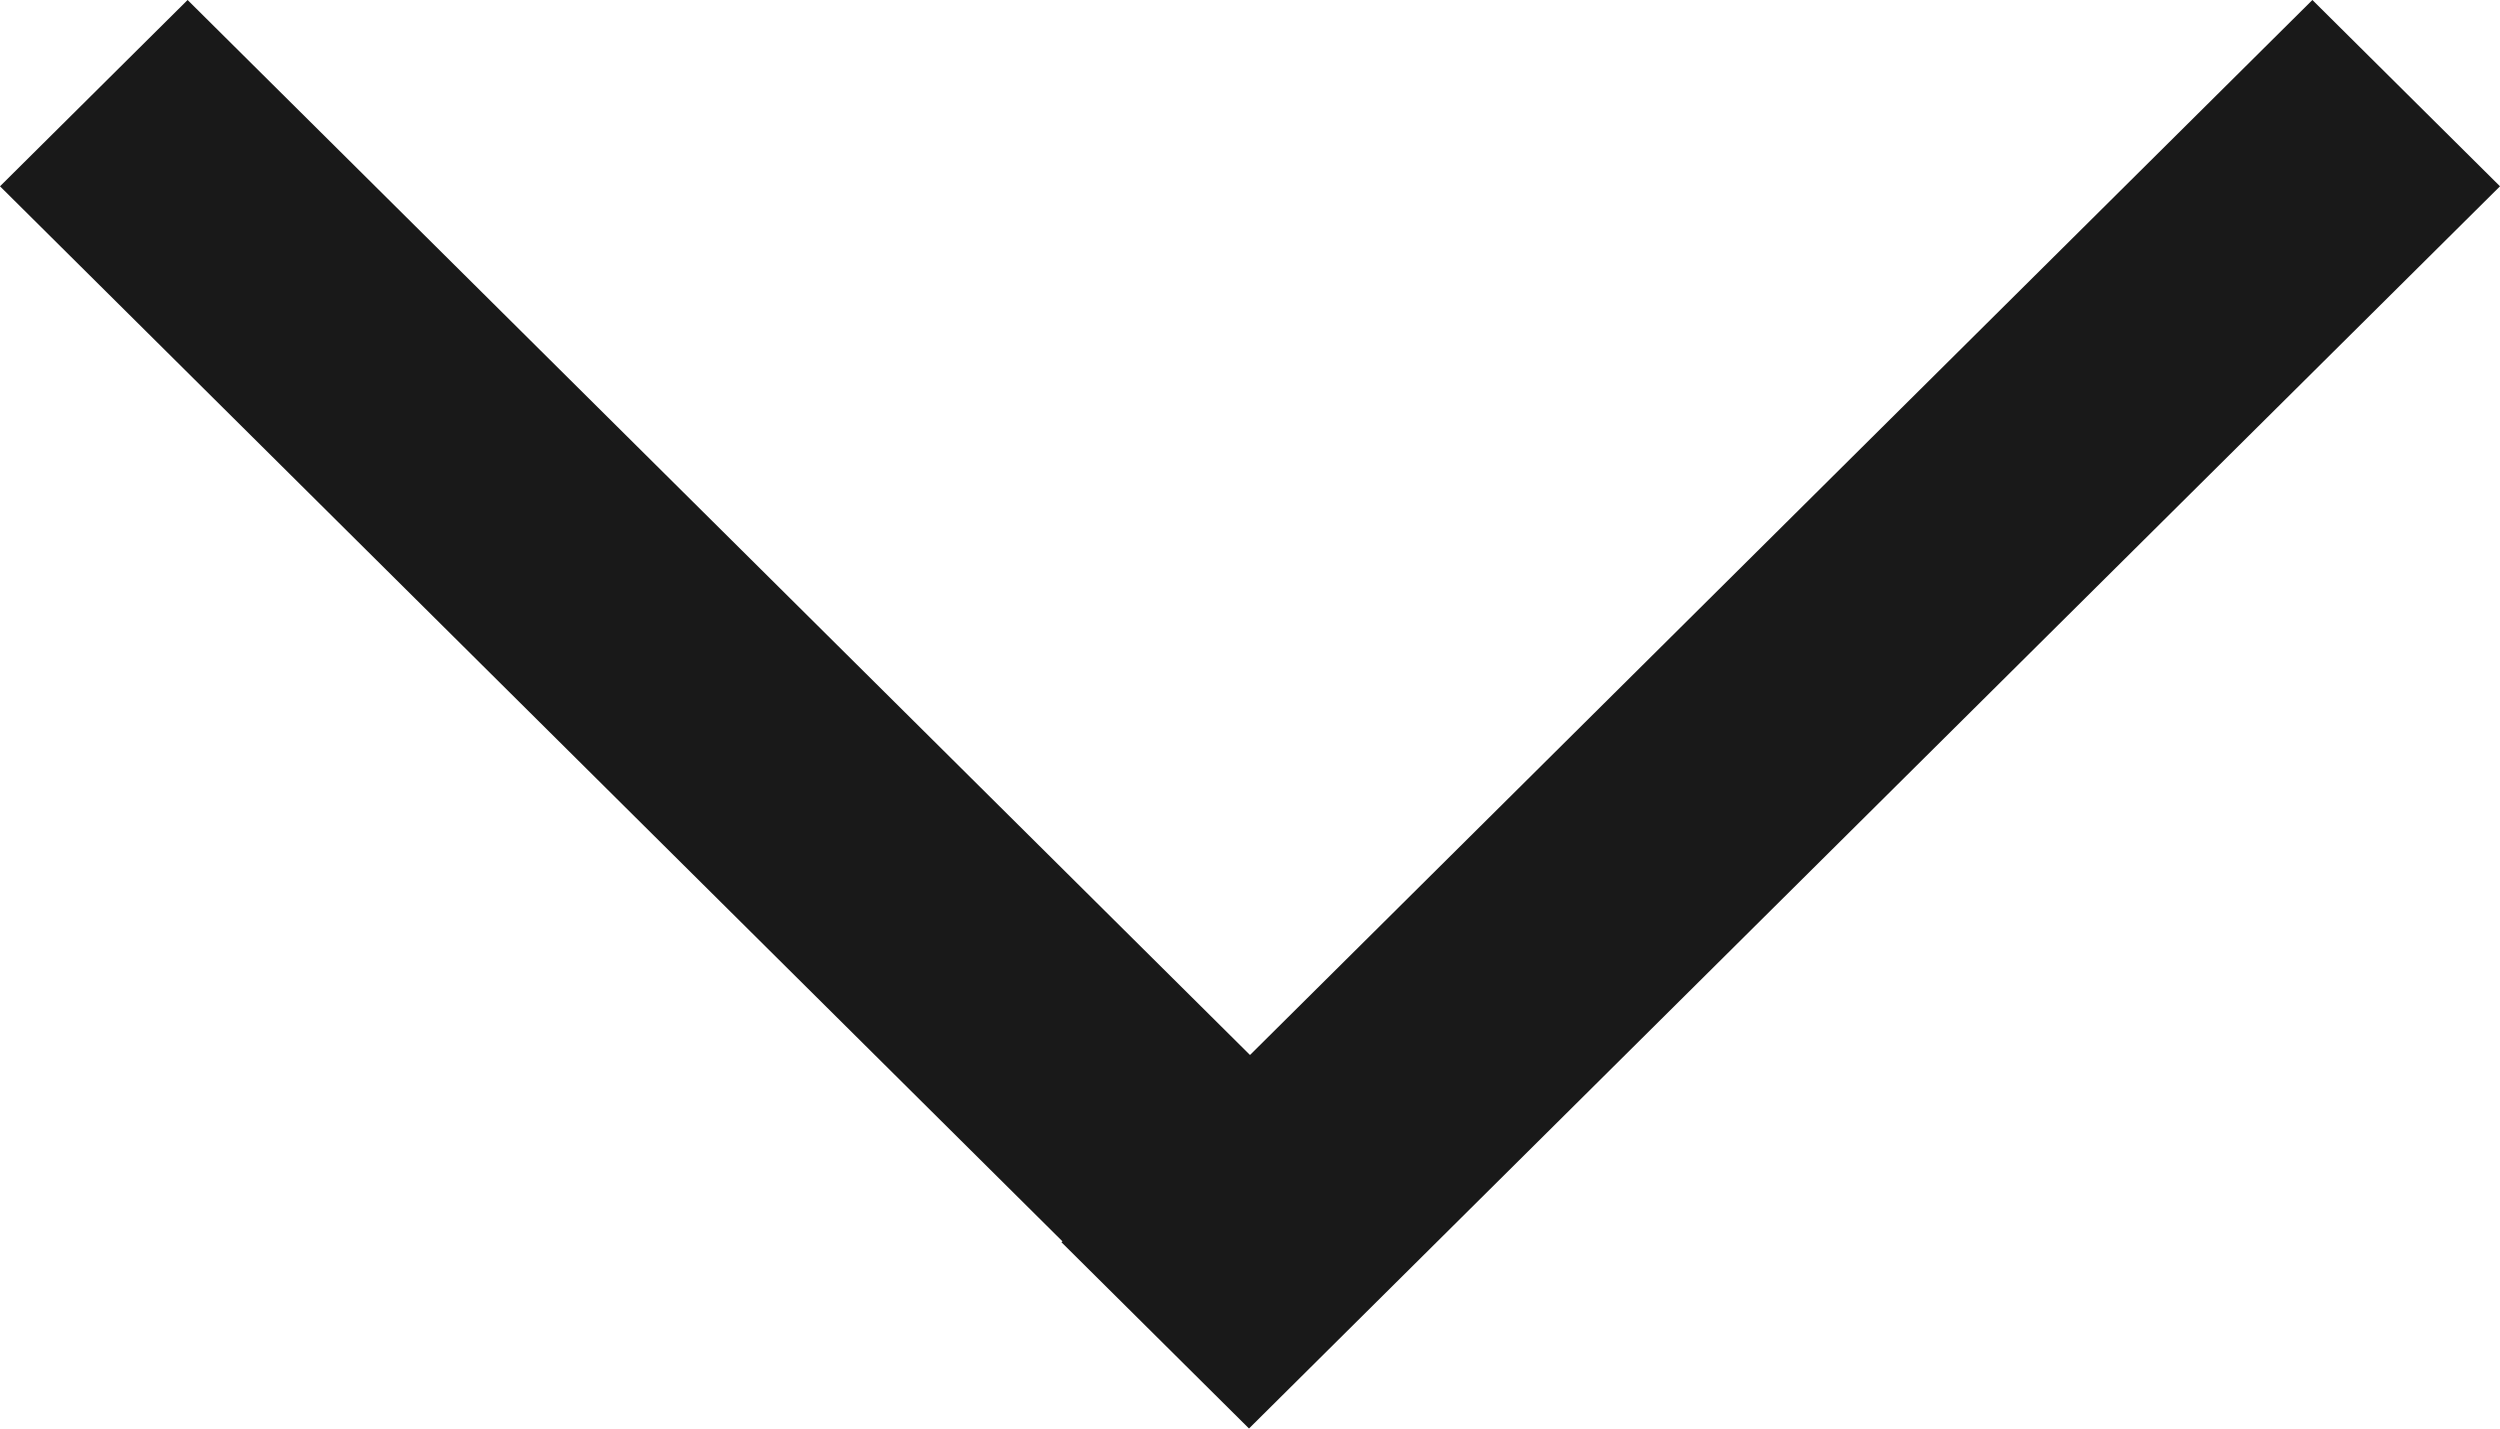 <svg xmlns="http://www.w3.org/2000/svg" width="25" height="14.286" viewBox="0 0 25 14.286">
  <path id="Right" d="M1.863,0,0,1.876,10.55,12.5,0,23.124,1.863,25,12.414,14.375l.008.011,1.863-1.876Z" transform="translate(25) rotate(90)" fill="#191919"/>
</svg>

